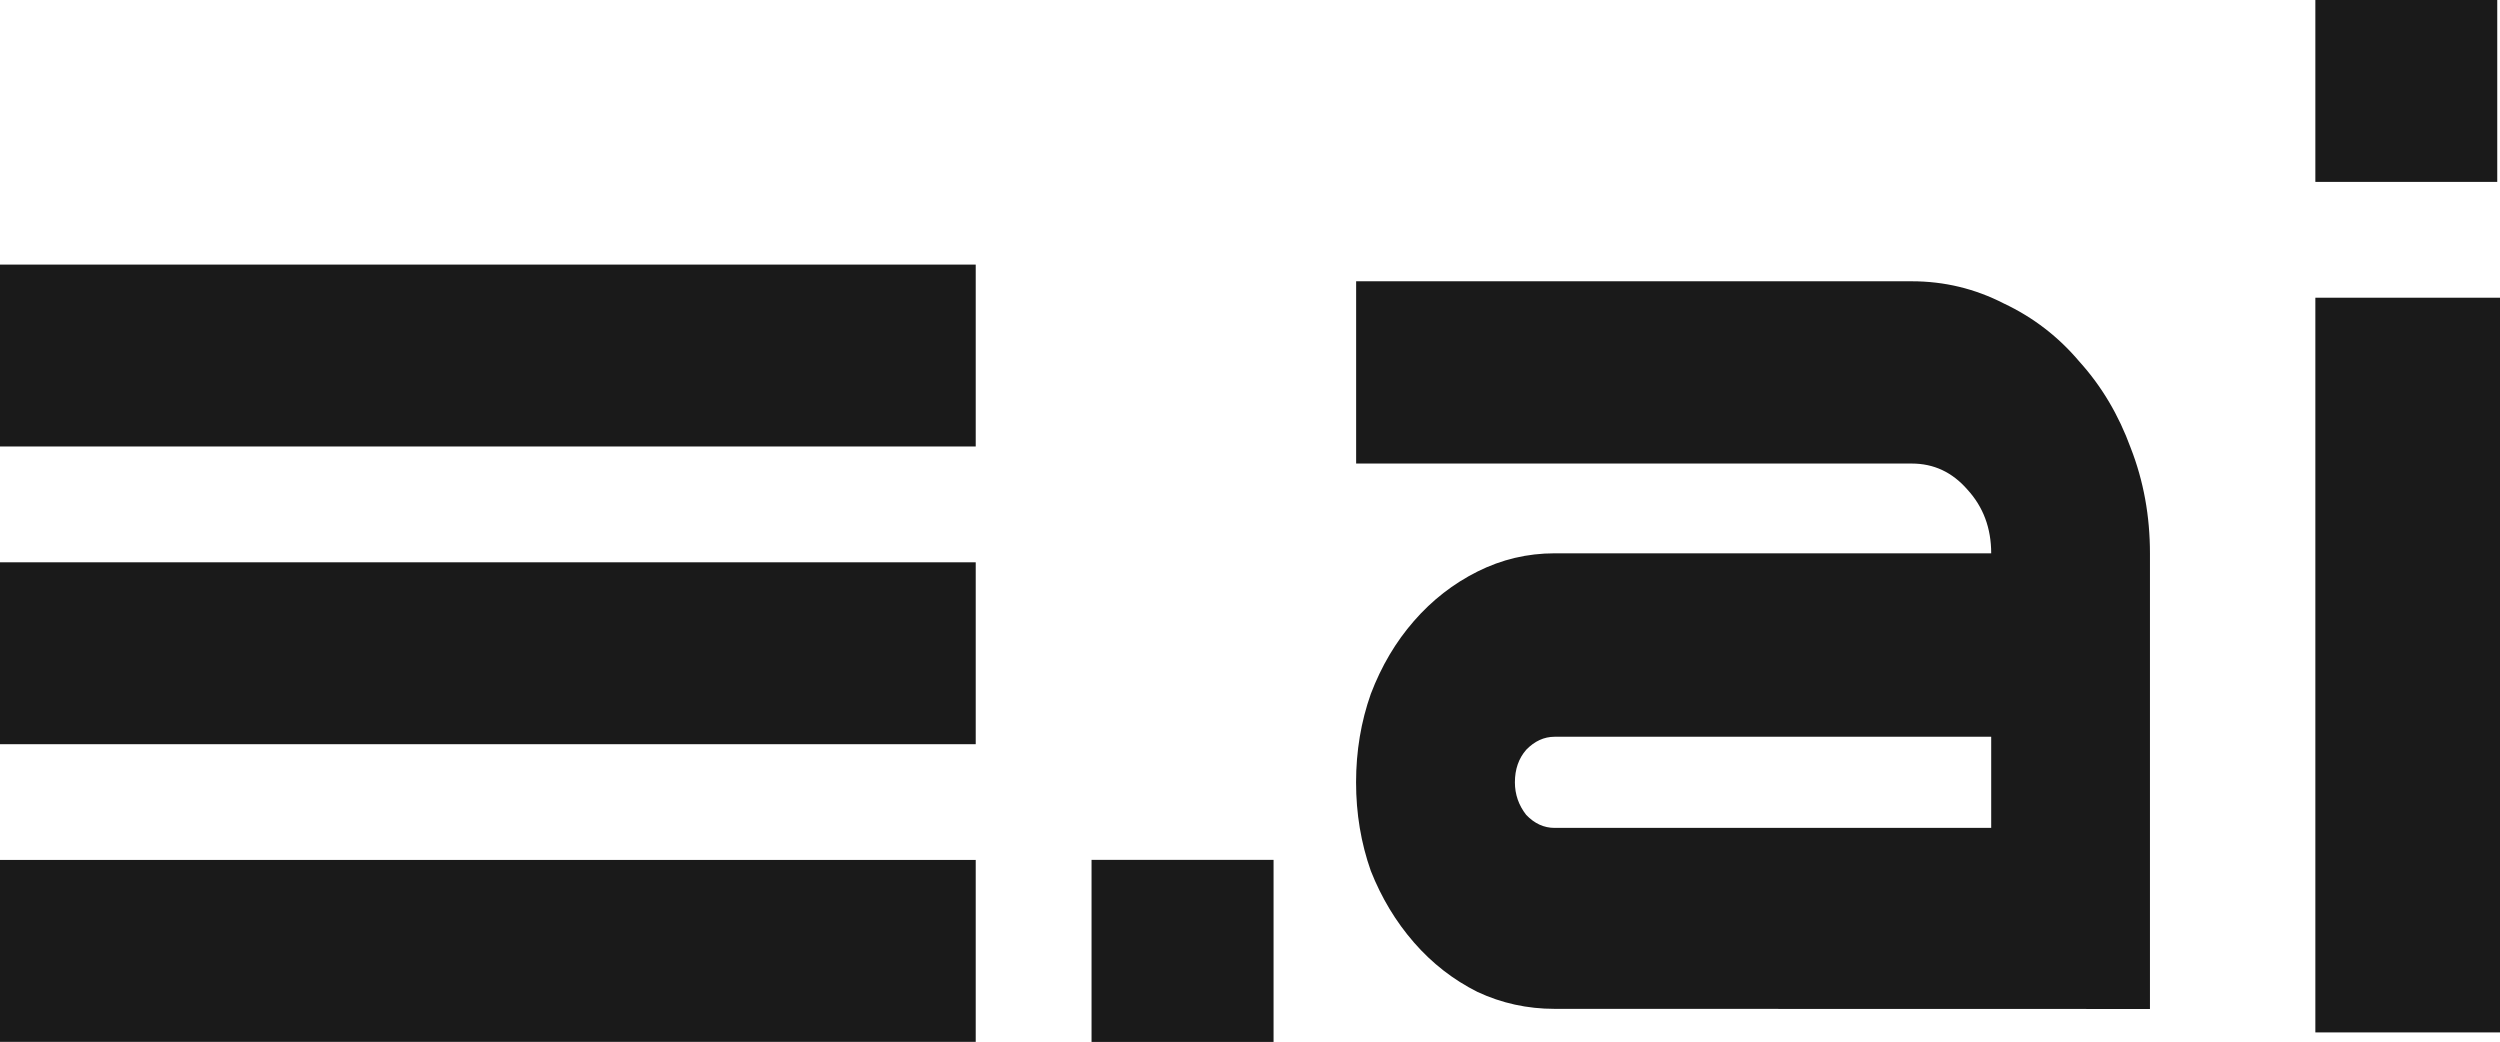 <?xml version="1.0" encoding="UTF-8" standalone="no"?>
<!-- Created with Inkscape (http://www.inkscape.org/) -->

<svg
   width="39.996mm"
   height="16.669mm"
   viewBox="0 0 39.996 16.669"
   version="1.1"
   id="svg21"
   inkscape:version="1.2.2 (b0a8486541, 2022-12-01)"
   sodipodi:docname="stckdai.svg"
   xmlns:inkscape="http://www.inkscape.org/namespaces/inkscape"
   xmlns:sodipodi="http://sodipodi.sourceforge.net/DTD/sodipodi-0.dtd"
   xmlns="http://www.w3.org/2000/svg"
   xmlns:svg="http://www.w3.org/2000/svg">
  <sodipodi:namedview
     id="namedview23"
     pagecolor="#ffffff"
     bordercolor="#000000"
     borderopacity="0.25"
     inkscape:showpageshadow="2"
     inkscape:pageopacity="0.0"
     inkscape:pagecheckerboard="0"
     inkscape:deskcolor="#d1d1d1"
     inkscape:document-units="mm"
     showgrid="false"
     inkscape:zoom="1.1893044"
     inkscape:cx="554.94624"
     inkscape:cy="389.72361"
     inkscape:window-width="1854"
     inkscape:window-height="1131"
     inkscape:window-x="0"
     inkscape:window-y="0"
     inkscape:window-maximized="1"
     inkscape:current-layer="layer1" />
  <defs
     id="defs18" />
  <g
     inkscape:label="Layer 1"
     inkscape:groupmode="layer"
     id="layer1"
     transform="translate(-87.892,-117.348)">
    <g
       id="g352"
       style="fill:#1a1a1a"
       inkscape:export-filename="smalllogo.png"
       inkscape:export-xdpi="96"
       inkscape:export-ydpi="96">
      <path
         d="m 127.888,133.865 h -2.954 v -11.754 h 2.954 z"
         fill="#0986d7"
         id="path45"
         style="fill:#1a1a1a;stroke-width:0.265" />
      <path
         d="m 112.763,133.488 c -0.435,0 -0.847,-0.09 -1.234,-0.271 -0.387,-0.194 -0.726,-0.458 -1.016,-0.791 -0.29,-0.333 -0.52,-0.715 -0.69,-1.145 -0.157,-0.445 -0.236,-0.917 -0.236,-1.416 0,-0.5 0.079,-0.972 0.236,-1.416 0.169,-0.444 0.399,-0.833 0.69,-1.166 0.29,-0.333 0.629,-0.597 1.016,-0.791 0.387,-0.194 0.798,-0.292 1.234,-0.292 h 6.985 c 0,-0.403 -0.127,-0.743 -0.381,-1.02 -0.242,-0.278 -0.538,-0.416 -0.889,-0.416 h -8.89 v -2.916 h 8.89 c 0.52,0 1.01,0.118 1.47,0.354 0.472,0.222 0.877,0.534 1.216,0.937 0.351,0.389 0.623,0.847 0.816,1.375 0.206,0.528 0.308,1.09 0.308,1.687 v 7.289 z m -0.635,-3.624 c 0,0.194 0.061,0.368 0.181,0.521 0.133,0.139 0.284,0.208 0.454,0.208 h 6.985 v -1.458 h -6.985 c -0.169,0 -0.32,0.07 -0.454,0.208 -0.121,0.139 -0.181,0.312 -0.181,0.521 z"
         fill="#0986d7"
         id="path47"
         style="fill:#1a1a1a;stroke-width:0.265" />
      <path
         d="m 108.267,134.017 h -2.912 v -2.912 h 2.912 z"
         fill="#0986d7"
         id="path49"
         style="fill:#1a1a1a;stroke-width:0.265" />
      <rect
         x="124.934"
         y="117.348"
         width="2.91"
         height="2.91"
         fill="#098cd3"
         id="rect51"
         style="fill:#1a1a1a;stroke-width:0.265" />
      <rect
         x="87.892"
         y="121.581"
         width="15.61"
         height="2.91"
         fill="#042747"
         id="rect53"
         style="fill:#1a1a1a;stroke-width:0.265" />
      <rect
         x="87.892"
         y="126.344"
         width="15.61"
         height="2.91"
         fill="#042747"
         id="rect55"
         style="fill:#1a1a1a;stroke-width:0.265" />
      <rect
         x="87.892"
         y="131.106"
         width="15.61"
         height="2.91"
         fill="#042747"
         id="rect57"
         style="fill:#1a1a1a;stroke-width:0.265" />
    </g>
  </g>
</svg>
